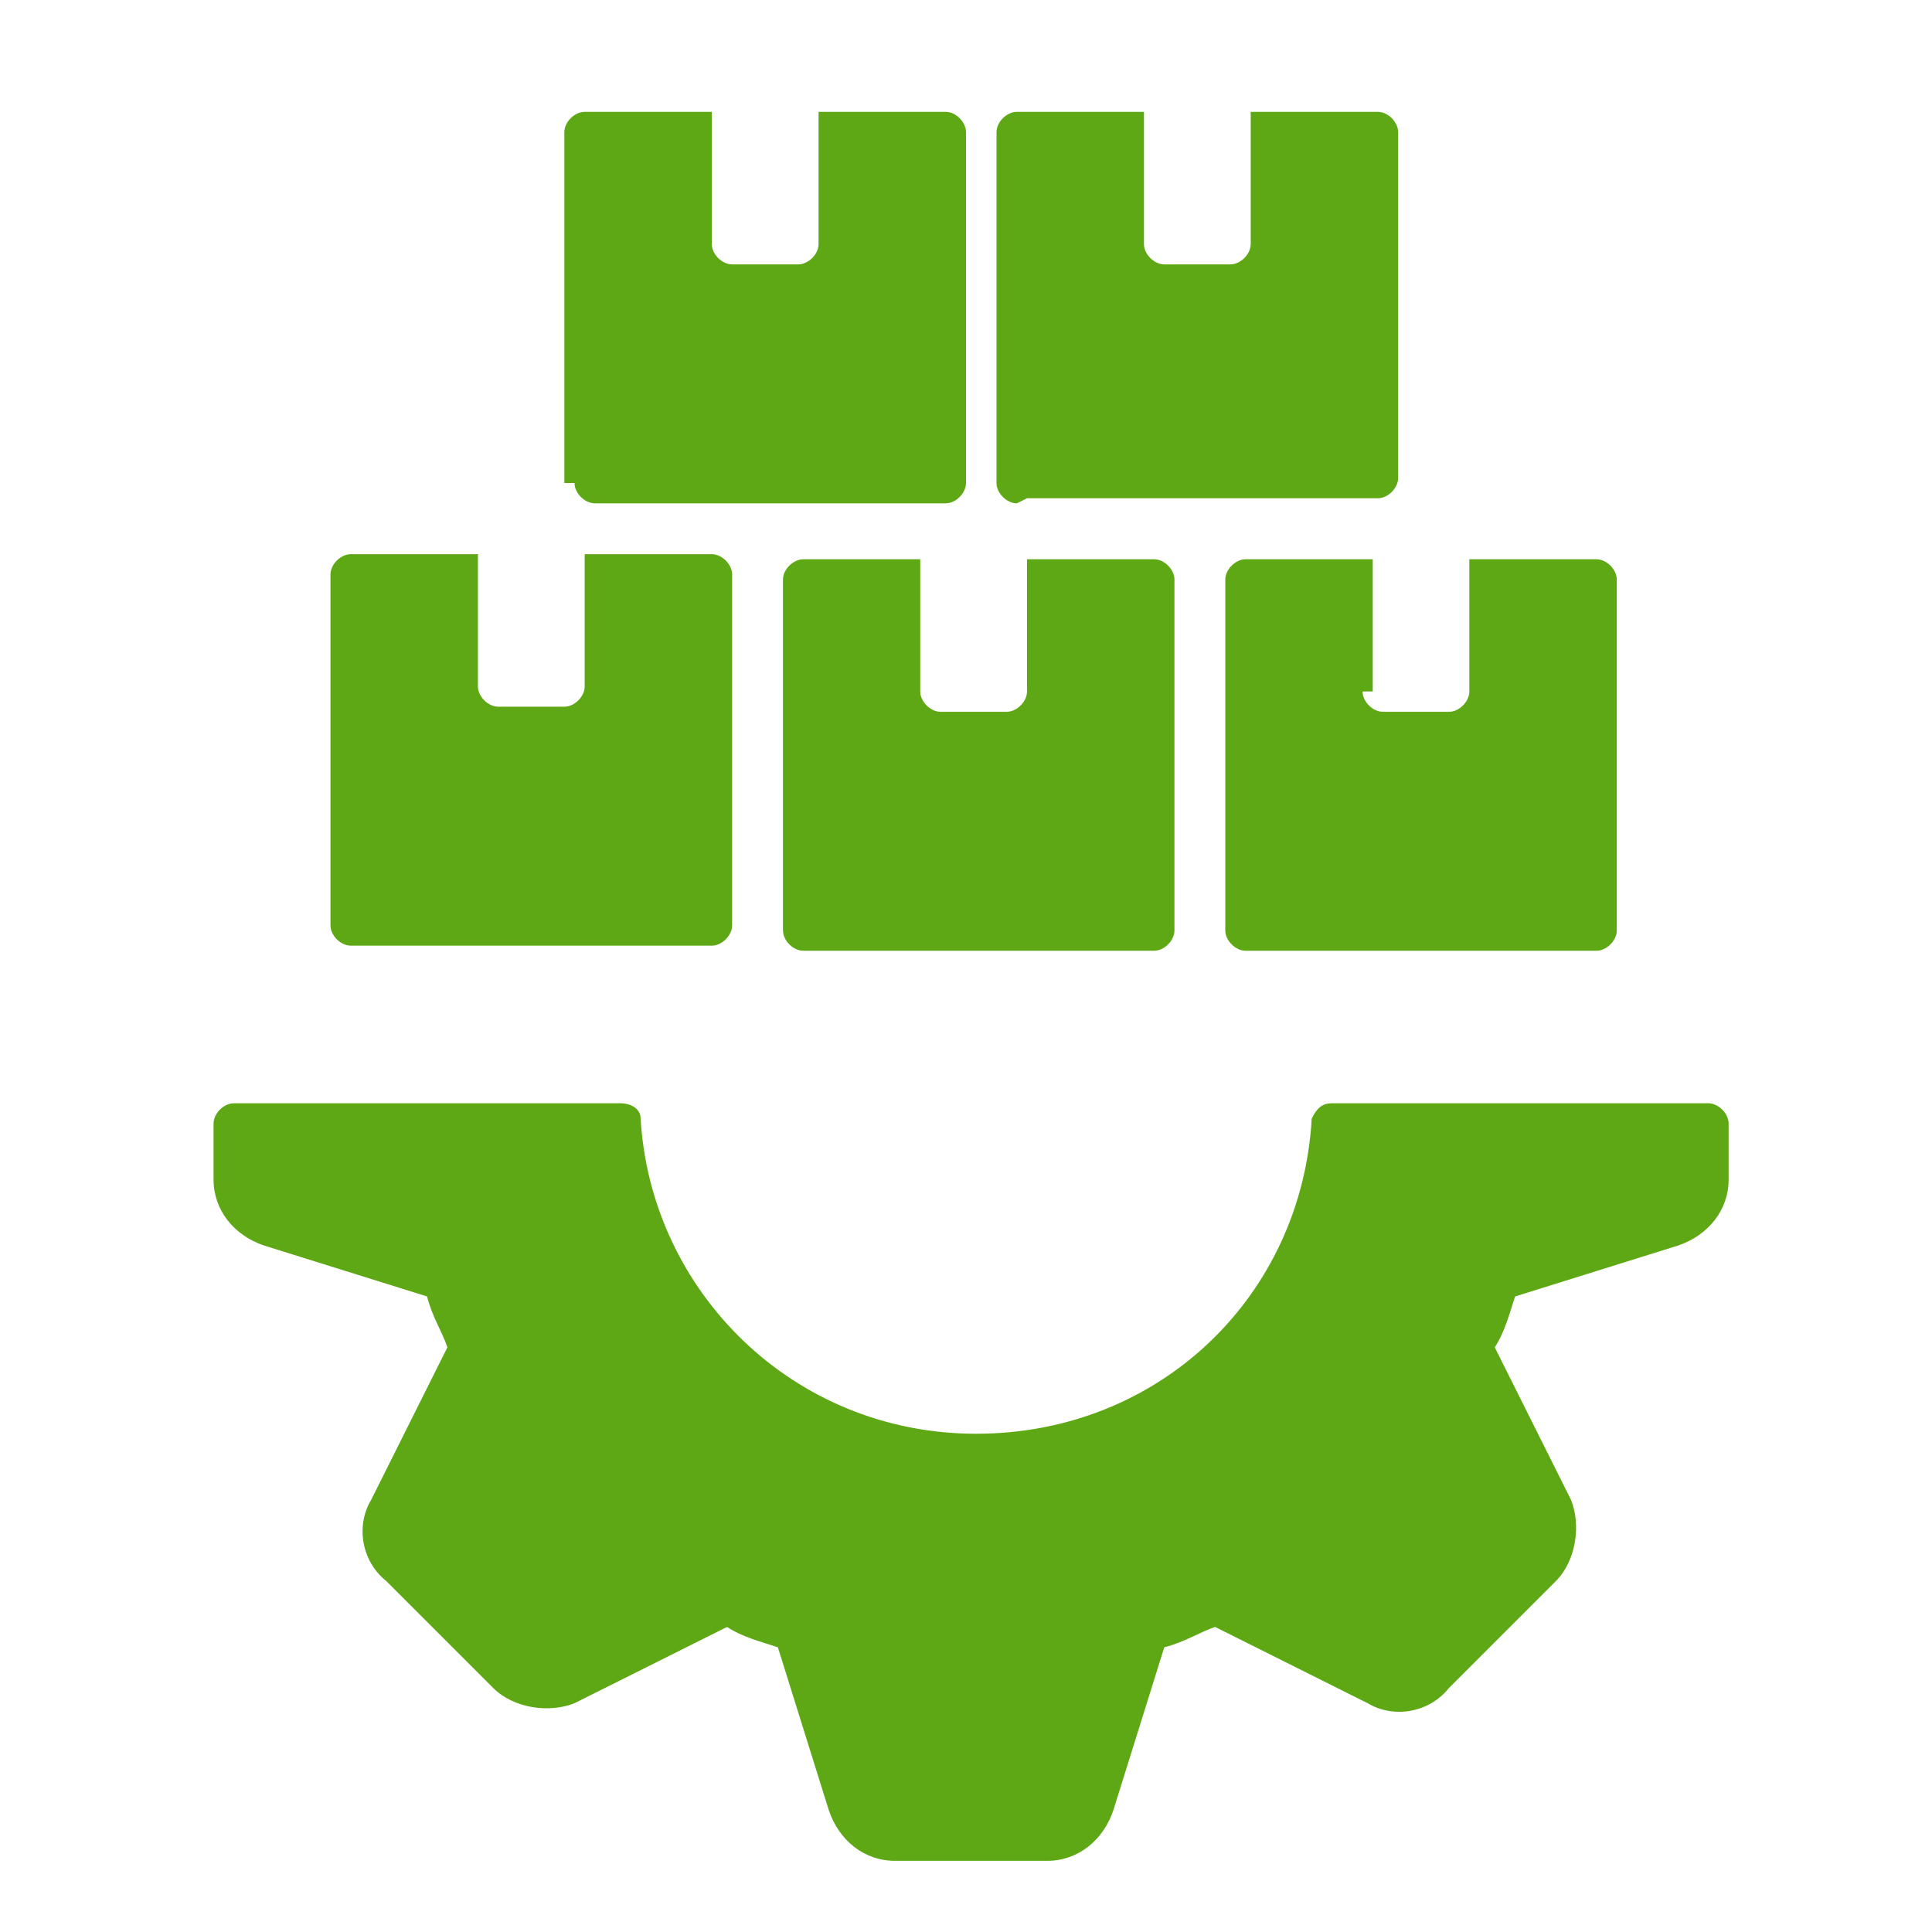 <?xml version="1.0" encoding="UTF-8"?>
<svg id="Layer_1" xmlns="http://www.w3.org/2000/svg" width="38" height="38" version="1.1" xmlns:xlink="http://www.w3.org/1999/xlink" viewBox="0 0 38 38">
  <!-- Generator: Adobe Illustrator 29.2.1, SVG Export Plug-In . SVG Version: 2.1.0 Build 116)  -->
  <defs>
    <style>
      .st0 {
        fill: #5ea816;
      }
    </style>
  </defs>
  <path class="st0" d="M11.1,9.5V2.6c0-.2.2-.4.4-.4h2.5v2.6c0,.2.2.4.4.4h1.3c.2,0,.4-.2.4-.4v-2.6h2.5c.2,0,.4.2.4.4v6.9c0,.2-.2.4-.4.4h-6.9c-.2,0-.4-.2-.4-.4ZM33.8,21.7h-7.6c-.2,0-.3.1-.4.3-.2,3.5-3,6.2-6.6,6.2s-6.4-2.8-6.6-6.2c0-.2-.2-.3-.4-.3h-7.6c-.2,0-.4.2-.4.4v1.1c0,.6.4,1.1,1,1.3l3.2,1c.1.4.3.7.4,1l-1.5,3c-.3.5-.2,1.2.3,1.6l2.1,2.1c.4.4,1.1.5,1.6.3l3-1.5c.3.2.7.3,1,.4l1,3.2c.2.6.7,1,1.3,1h3c.6,0,1.1-.4,1.3-1l1-3.2c.4-.1.7-.3,1-.4l3,1.5c.5.3,1.2.2,1.6-.3l2.1-2.1c.4-.4.5-1.1.3-1.6l-1.5-3c.2-.3.3-.7.4-1l3.2-1c.6-.2,1-.7,1-1.3v-1.1c0-.2-.2-.4-.4-.4h0ZM20.2,9.8h6.9c.2,0,.4-.2.4-.4V2.6c0-.2-.2-.4-.4-.4h-2.5v2.6c0,.2-.2.4-.4.4h-1.3c-.2,0-.4-.2-.4-.4v-2.6h-2.5c-.2,0-.4.2-.4.4v6.9c0,.2.2.4.4.4h0ZM27,13.6v-2.6h-2.5c-.2,0-.4.2-.4.4v6.9c0,.2.2.4.4.4h6.9c.2,0,.4-.2.4-.4v-6.9c0-.2-.2-.4-.4-.4h-2.5v2.6c0,.2-.2.4-.4.4h-1.3c-.2,0-.4-.2-.4-.4h0ZM15.8,11c-.2,0-.4.2-.4.4v6.9c0,.2.2.4.4.4h6.9c.2,0,.4-.2.4-.4v-6.9c0-.2-.2-.4-.4-.4h-2.5v2.6c0,.2-.2.4-.4.4h-1.3c-.2,0-.4-.2-.4-.4v-2.6h-2.5ZM7.1,18.6h6.9c.2,0,.4-.2.4-.4v-6.9c0-.2-.2-.4-.4-.4h-2.5v2.6c0,.2-.2.4-.4.4h-1.3c-.2,0-.4-.2-.4-.4v-2.6h-2.5c-.2,0-.4.2-.4.4v6.9c0,.2.2.4.4.4h0Z"/>
</svg>